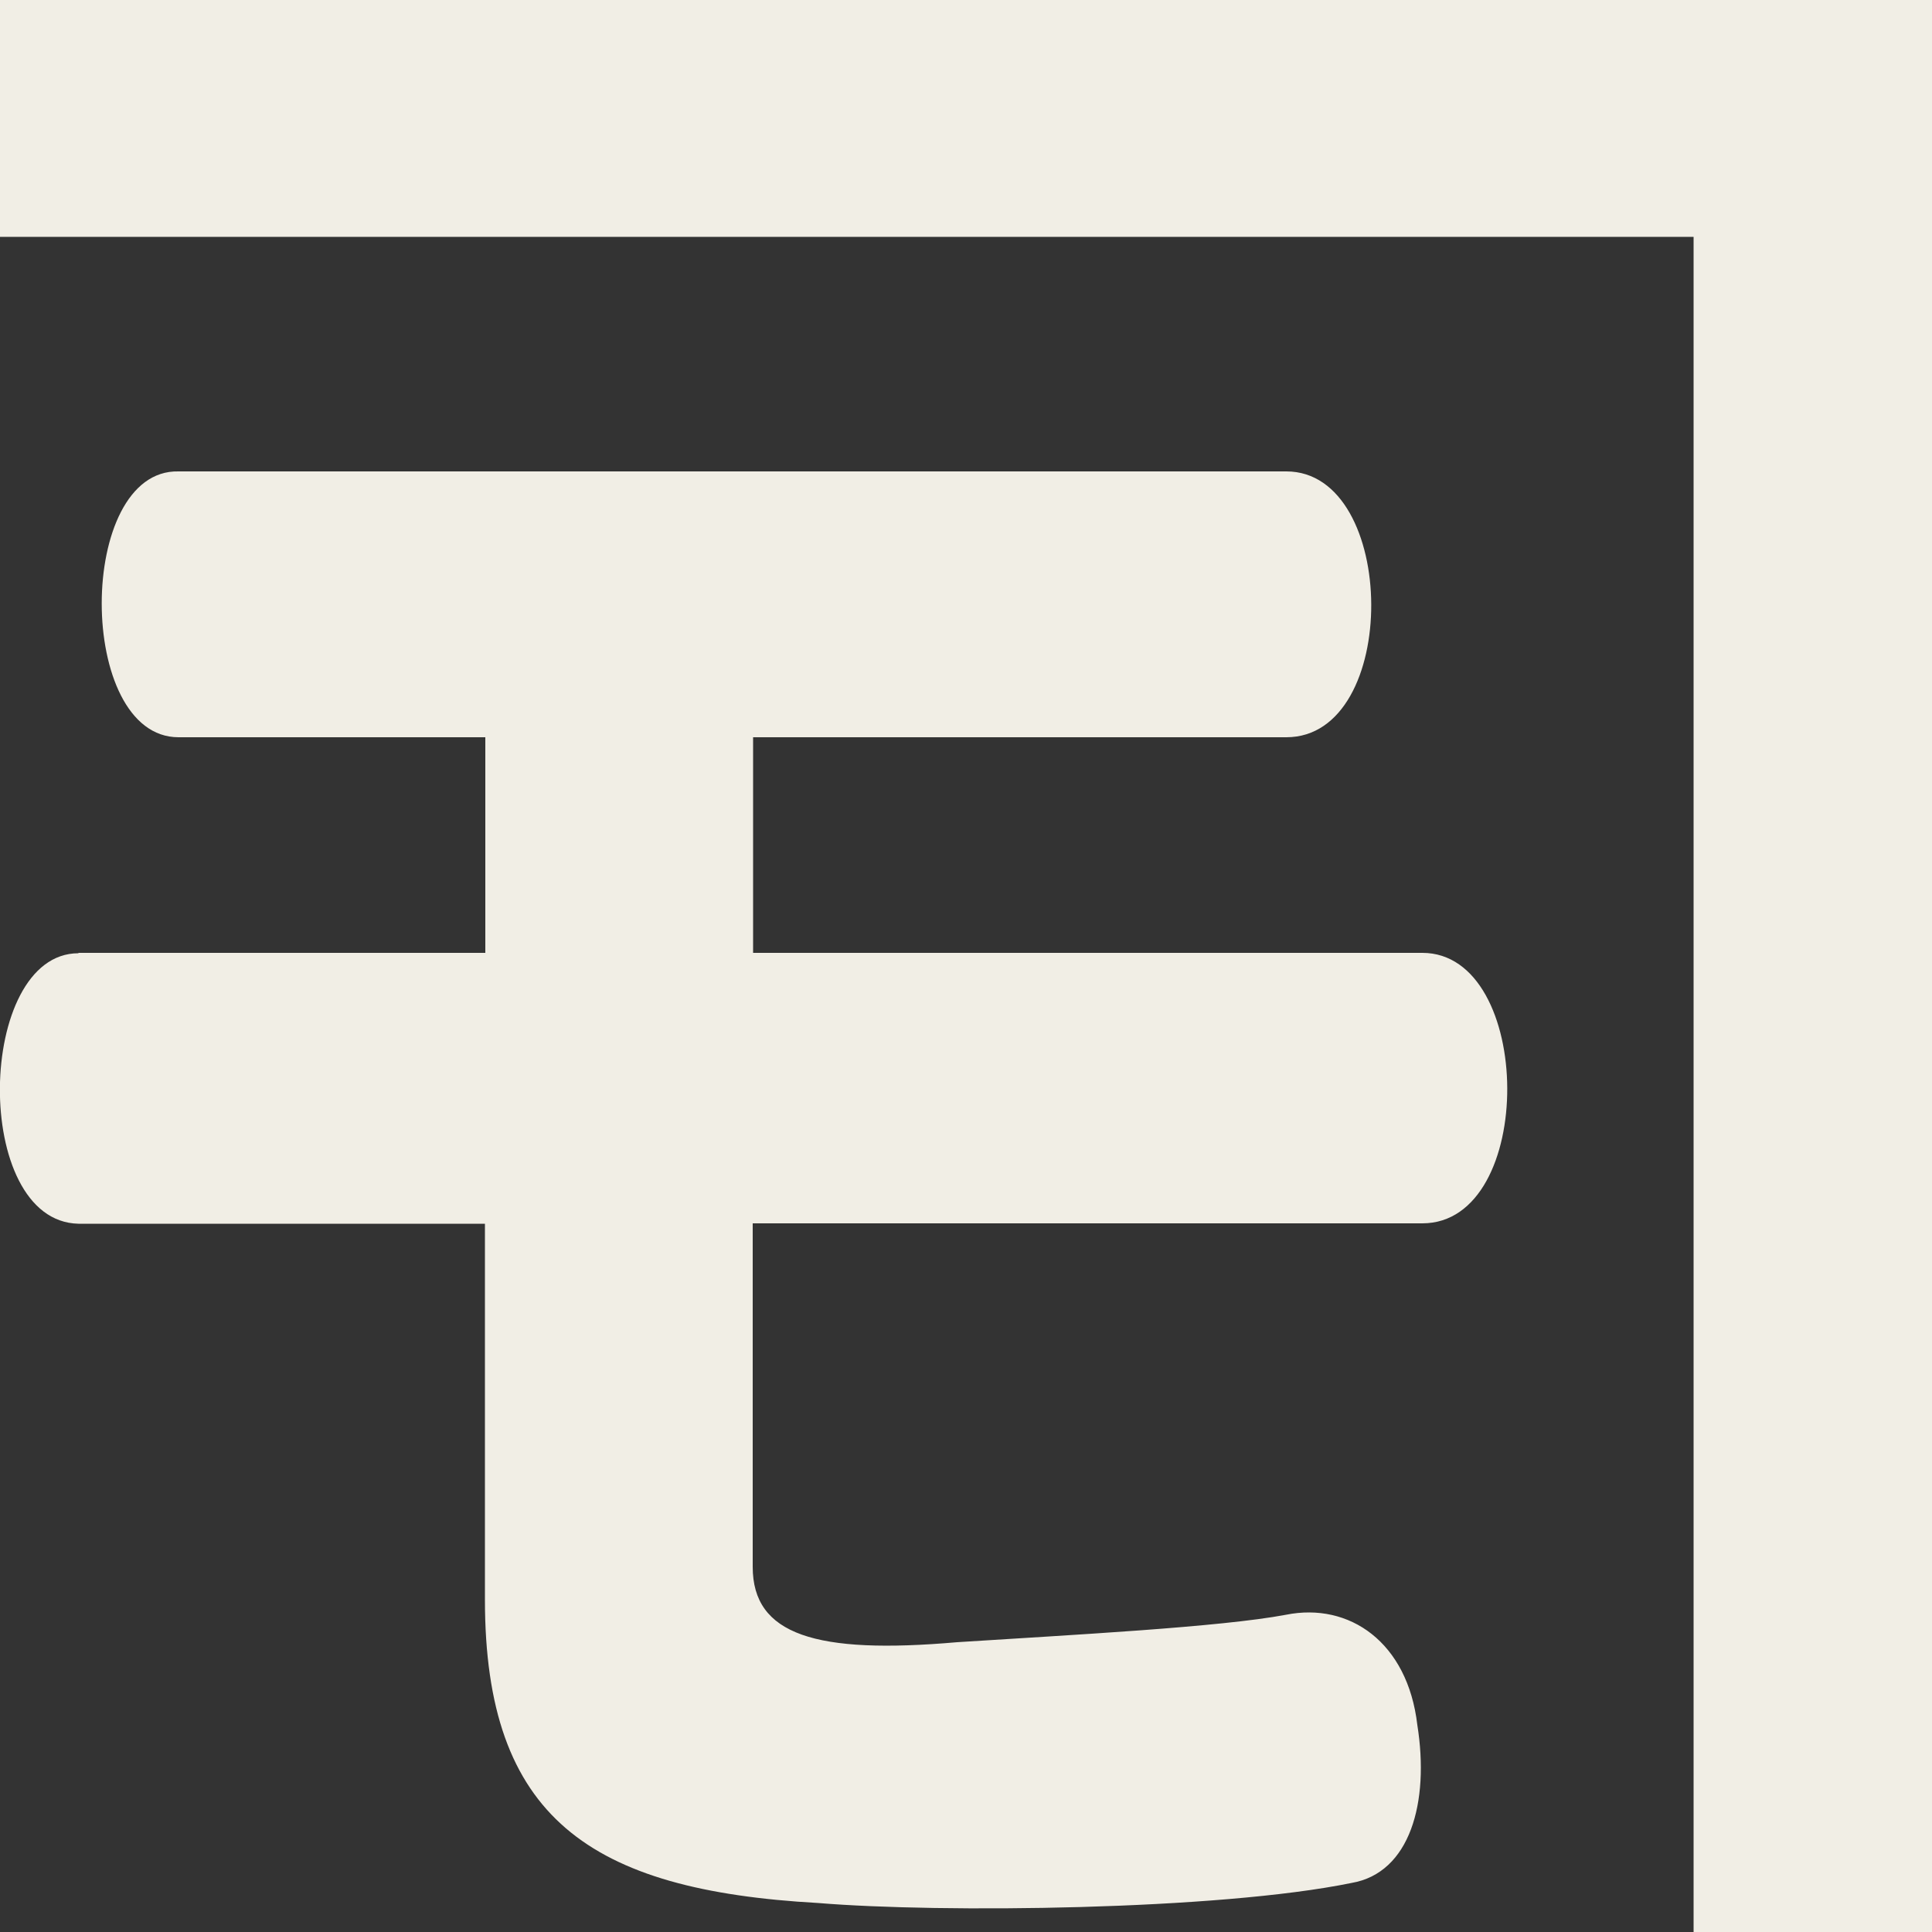 <?xml version="1.0" encoding="utf-8"?>
<!-- Generator: Adobe Illustrator 27.6.1, SVG Export Plug-In . SVG Version: 6.00 Build 0)  -->
<svg version="1.1" id="レイヤー_1" xmlns="http://www.w3.org/2000/svg" xmlns:xlink="http://www.w3.org/1999/xlink" x="0px"
	 y="0px" viewBox="0 0 500 500" style="enable-background:new 0 0 500 500;" xml:space="preserve">
<rect x="0" y="0" width="500" height="500" fill="#333333" stroke="none"/>
<style type="text/css">
	.st0{fill-rule:evenodd;clip-rule:evenodd;fill:#F1EEE5;}
</style>
<g>
	<path class="st0" d="M20.3,246.7c-26.5,0-27.7,69.4,0,70h105.2V414c0,56.4,27.1,75.2,86.3,78.5c31.5,2.6,103.4,1.9,138-5.2
		c15.1-2.6,20.2-20.8,17-40.9c-2.5-21.4-17.6-31.8-34-28.5c-17,3.2-55.5,5.2-85.1,7.1c-36.6,3.2-52.9-1.9-52.9-19.5v-88.9h173.3
		c29.6,0,29-70,0-70H194.9v-55.8h138c29.6,0,29-68.8,0-68.8H46.2c-26.5-0.6-26.5,68.8,0,68.8h79.4v55.8H20.3z"/>
	<polygon class="st0" points="500,74.3 500,0 425.7,0 0,0 0,61.3 438.3,61.3 438.3,500 500,500 	"/>
</g>
</svg>
